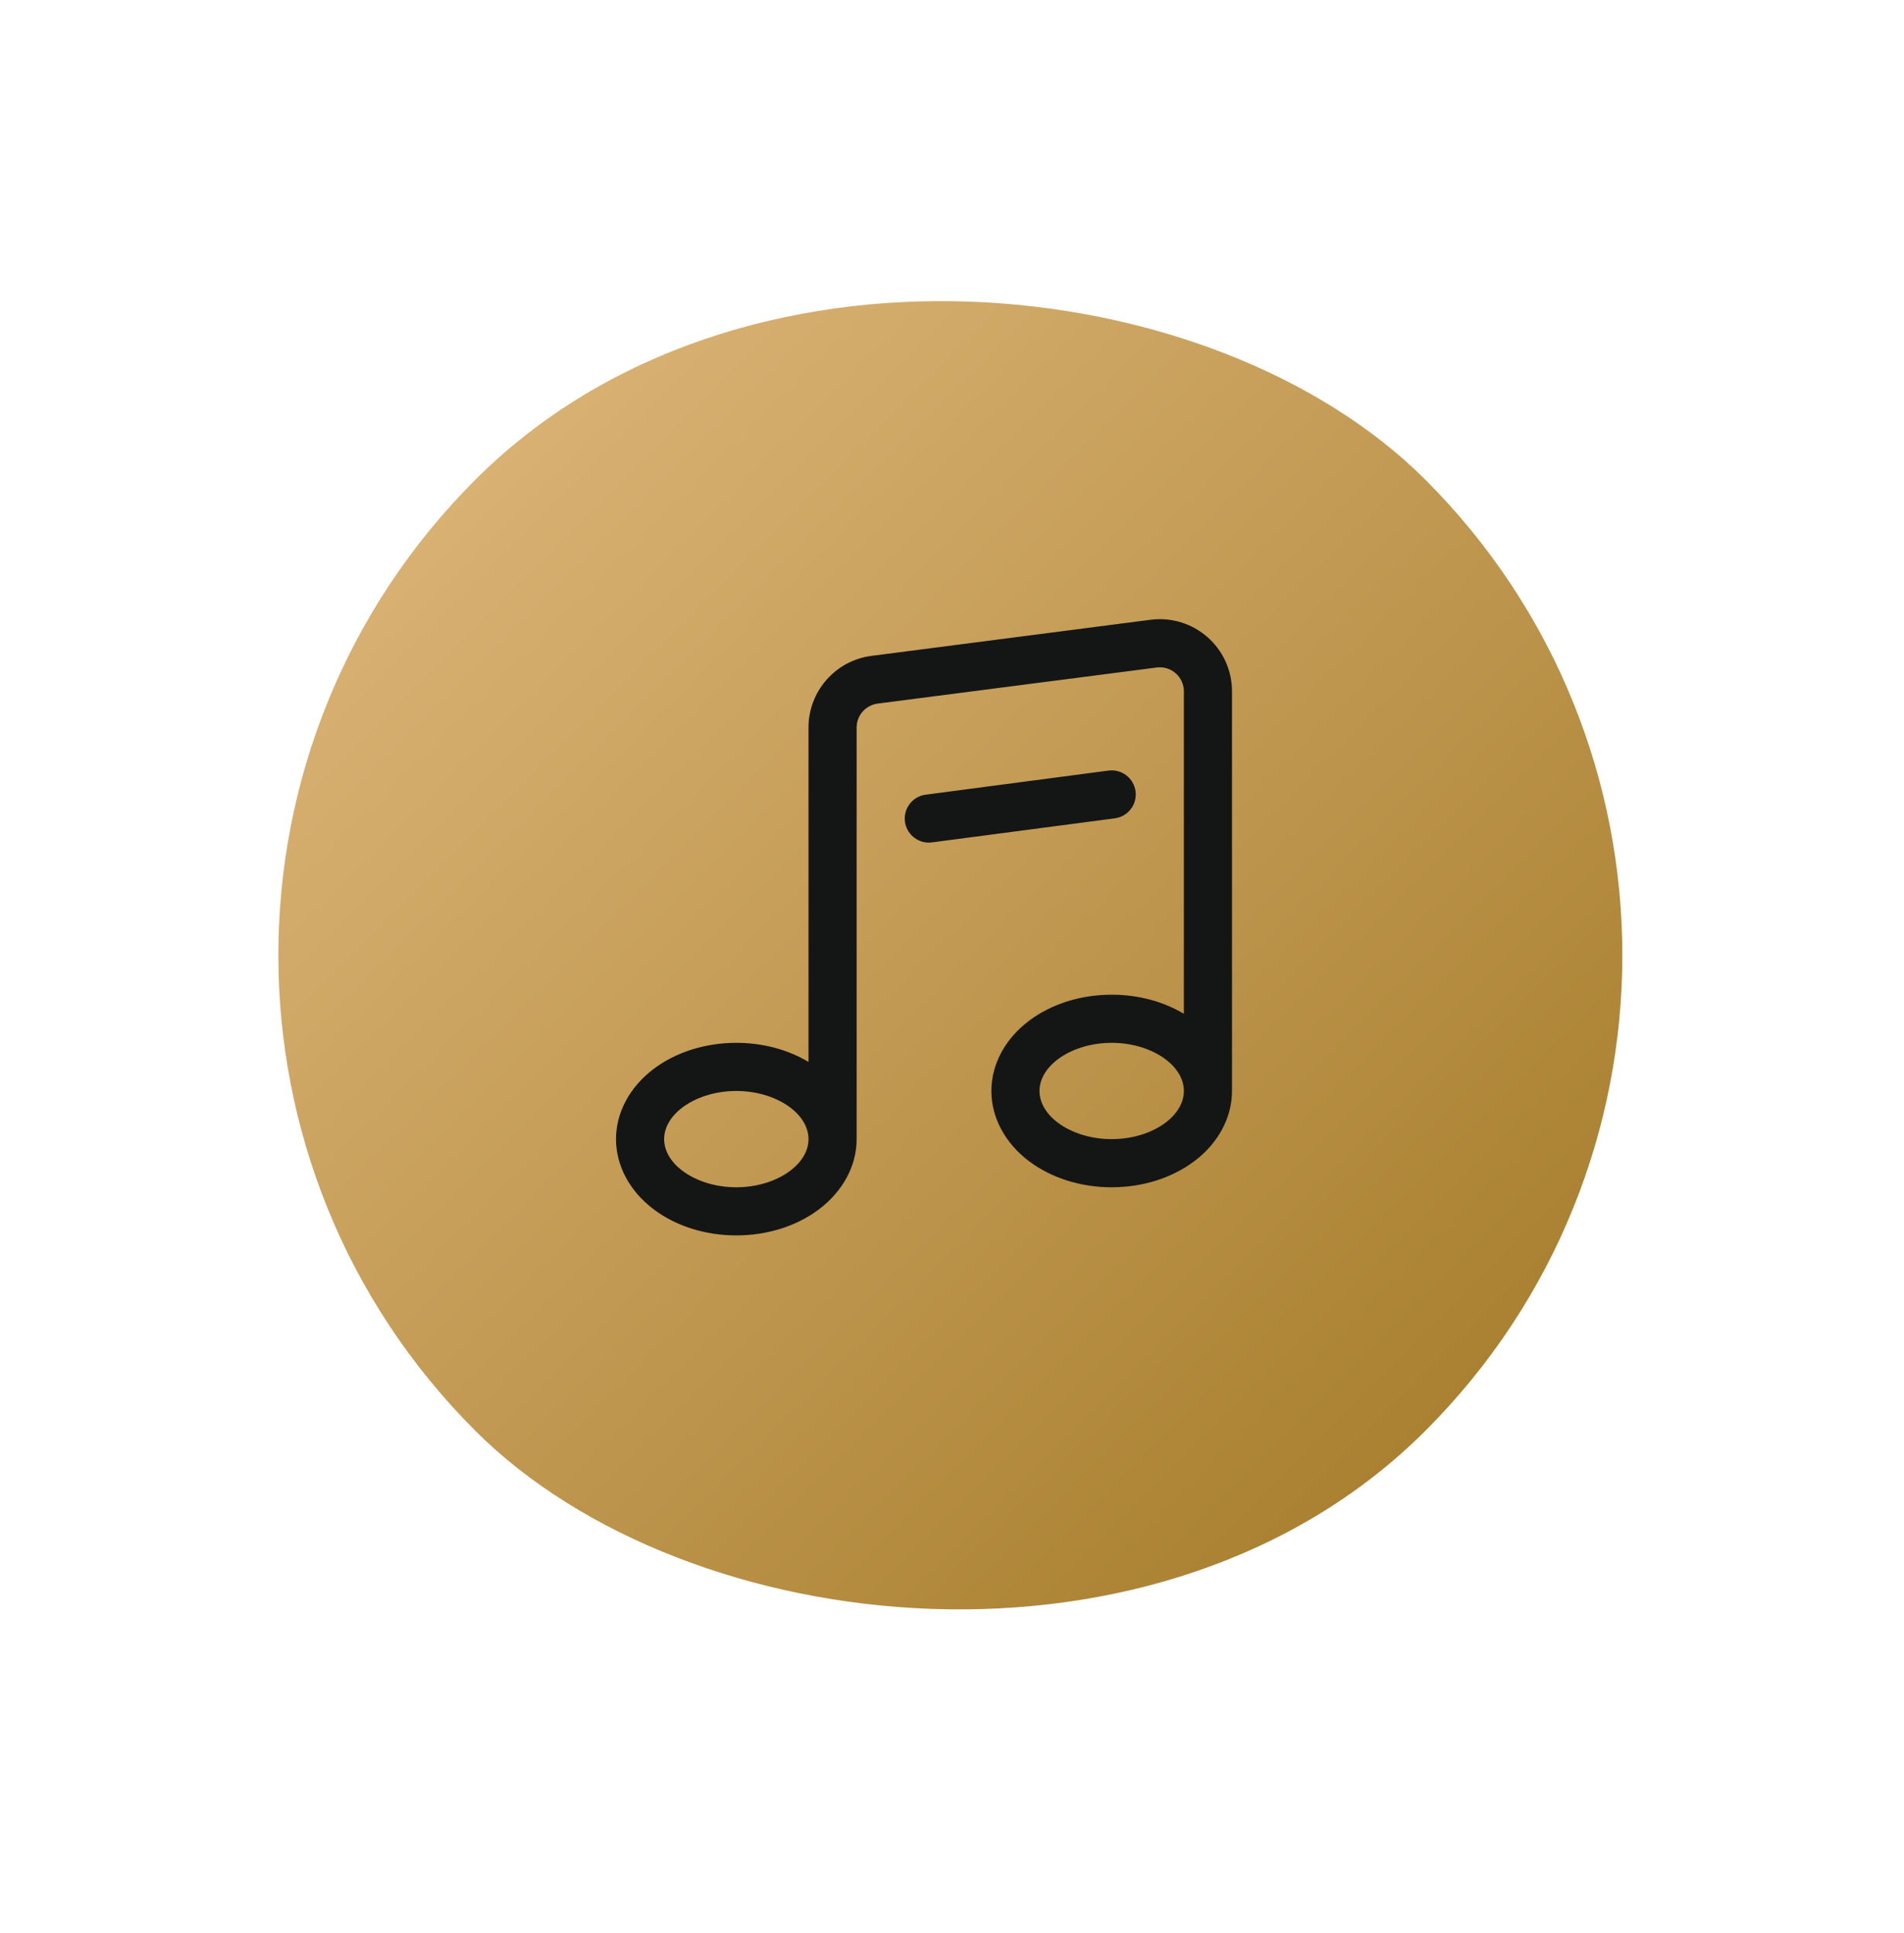 <?xml version="1.0" encoding="UTF-8"?> <svg xmlns="http://www.w3.org/2000/svg" width="68" height="69" viewBox="0 0 68 69" fill="none"><rect y="34.102" width="48" height="48" rx="24" transform="rotate(-45 0 34.102)" fill="url(#paint0_linear_935_418)"></rect><path d="M41.099 22.124L31.133 23.413C29.846 23.573 28.875 24.673 28.875 25.971V37.91C28.136 37.468 27.237 37.228 26.297 37.228C25.194 37.228 24.148 37.557 23.351 38.155C22.492 38.799 22 39.714 22 40.666C22 41.617 22.492 42.532 23.351 43.176C24.148 43.774 25.194 44.103 26.297 44.103C27.4 44.103 28.446 43.774 29.243 43.176C30.102 42.532 30.594 41.617 30.594 40.666V25.971C30.594 25.538 30.917 25.172 31.35 25.117L41.315 23.829C41.824 23.765 42.281 24.159 42.281 24.682V36.191C41.542 35.75 40.644 35.51 39.703 35.51C38.6 35.51 37.554 35.839 36.757 36.437C35.898 37.08 35.406 37.995 35.406 38.947C35.406 39.899 35.898 40.814 36.757 41.458C37.554 42.055 38.6 42.385 39.703 42.385C40.806 42.385 41.852 42.055 42.649 41.458C43.508 40.814 44 39.899 44 38.947V24.682C44 23.129 42.64 21.931 41.099 22.124ZM26.297 42.385C24.899 42.385 23.719 41.597 23.719 40.666C23.719 39.734 24.899 38.947 26.297 38.947C27.694 38.947 28.875 39.734 28.875 40.666C28.875 41.597 27.694 42.385 26.297 42.385ZM39.703 40.666C38.306 40.666 37.125 39.879 37.125 38.947C37.125 38.015 38.306 37.228 39.703 37.228C41.101 37.228 42.281 38.015 42.281 38.947C42.281 39.879 41.101 40.666 39.703 40.666Z" fill="#141615"></path><path d="M40.555 28.249C40.493 27.779 40.062 27.448 39.591 27.509L33.06 28.369C32.589 28.431 32.258 28.862 32.32 29.333C32.377 29.765 32.746 30.08 33.171 30.08C33.208 30.08 33.246 30.078 33.284 30.073L39.815 29.213C40.286 29.151 40.617 28.72 40.555 28.249Z" fill="#141615"></path><defs><linearGradient id="paint0_linear_935_418" x1="24" y1="34.102" x2="24" y2="82.102" gradientUnits="userSpaceOnUse"><stop stop-color="#D8B173"></stop><stop offset="1" stop-color="#AA8131"></stop></linearGradient></defs></svg> 